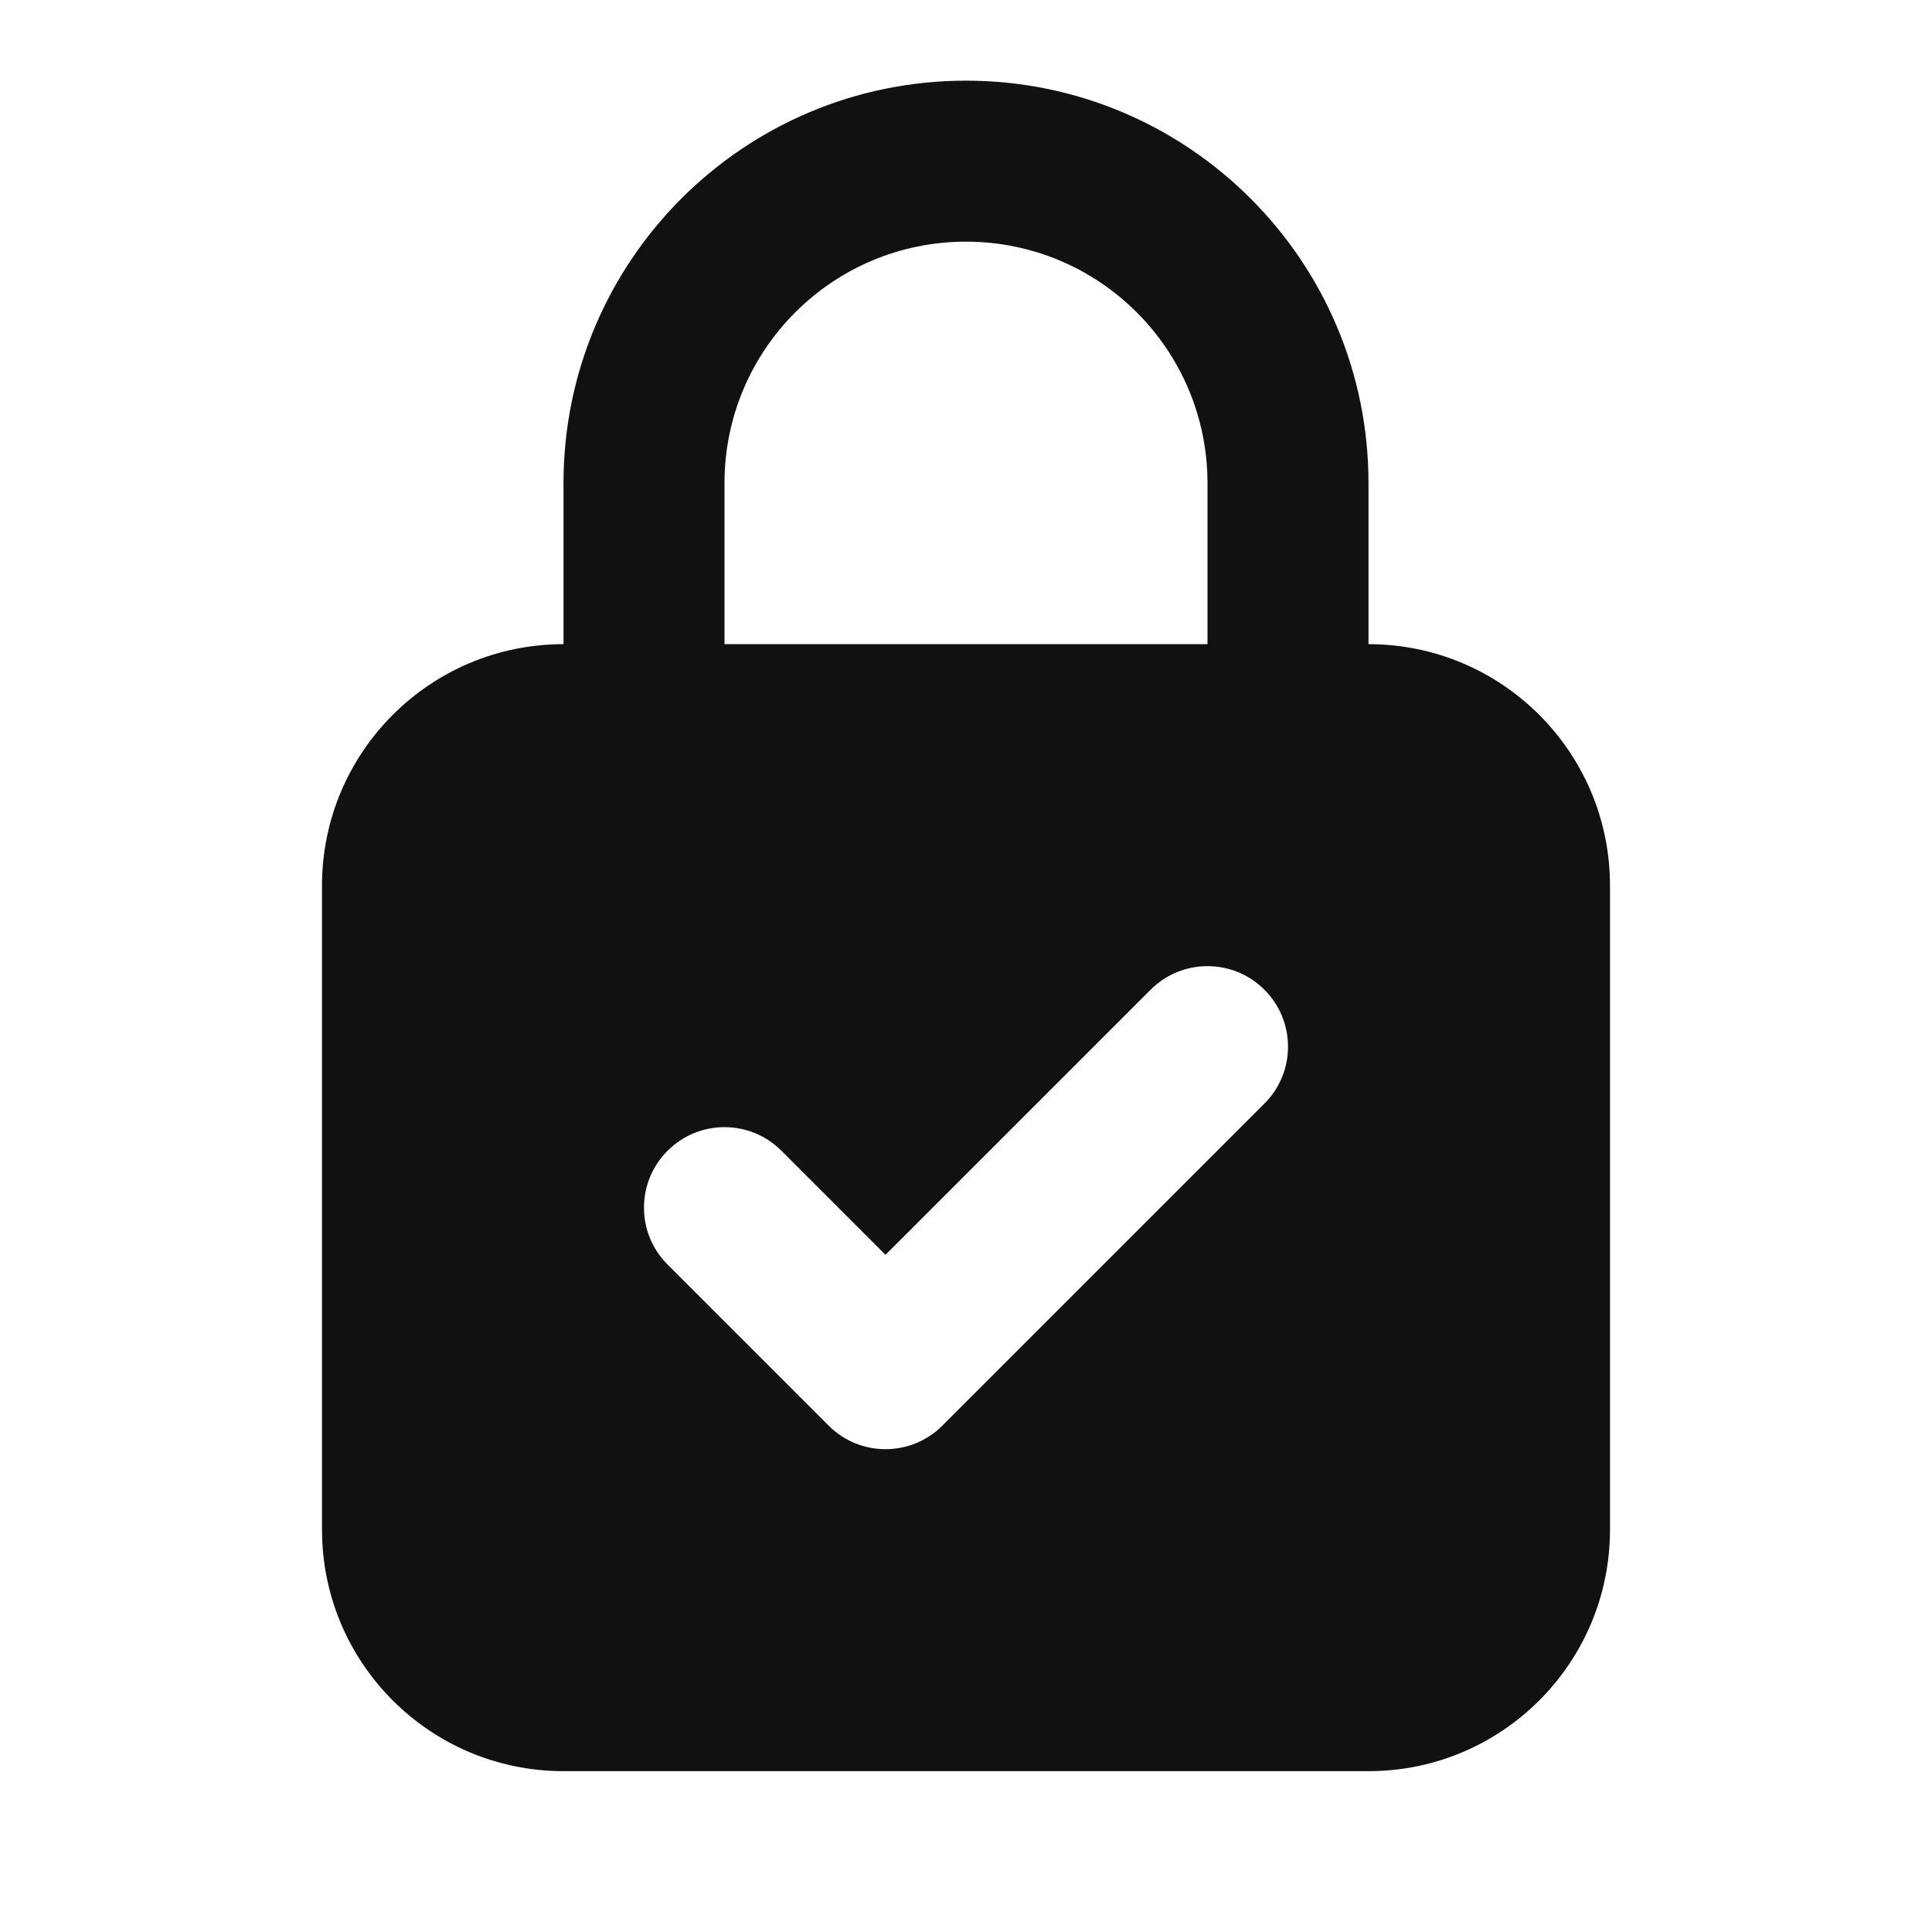 <?xml version="1.0" encoding="UTF-8"?> <svg xmlns="http://www.w3.org/2000/svg" viewBox="0 0 24.00 24.00" data-guides="{&quot;vertical&quot;:[],&quot;horizontal&quot;:[]}"><path fill="#111111" stroke="none" fill-opacity="1" stroke-width="1" stroke-opacity="1" clip-rule="evenodd" fill-rule="evenodd" id="tSvg60b9333331" title="Path 1" d="M17 6.002C17 6.669 17 7.335 17 8.002C18.657 8.002 20 9.345 20 11.002C20 13.669 20 16.335 20 19.002C20 20.659 18.657 22.002 17 22.002C13.667 22.002 10.333 22.002 7 22.002C5.343 22.002 4 20.659 4 19.002C4 16.335 4 13.669 4 11.002C4 9.345 5.343 8.002 7 8.002C7 7.335 7 6.669 7 6.002C7 3.24 9.239 1.002 12 1.002C14.761 1.002 17 3.24 17 6.002ZM12 3.002C10.343 3.002 9 4.345 9 6.002C9 6.669 9 7.335 9 8.002C11 8.002 13 8.002 15 8.002C15 7.335 15 6.669 15 6.002C15 4.345 13.657 3.002 12 3.002ZM15.707 13.709C16.098 13.319 16.098 12.685 15.707 12.295C15.317 11.904 14.683 11.904 14.293 12.295C13.195 13.392 12.098 14.49 11 15.588C10.569 15.157 10.138 14.726 9.707 14.295C9.317 13.904 8.683 13.904 8.293 14.295C7.902 14.685 7.902 15.319 8.293 15.709C8.96 16.376 9.626 17.042 10.293 17.709C10.683 18.1 11.317 18.1 11.707 17.709C13.04 16.376 14.374 15.042 15.707 13.709Z"></path><defs></defs></svg> 